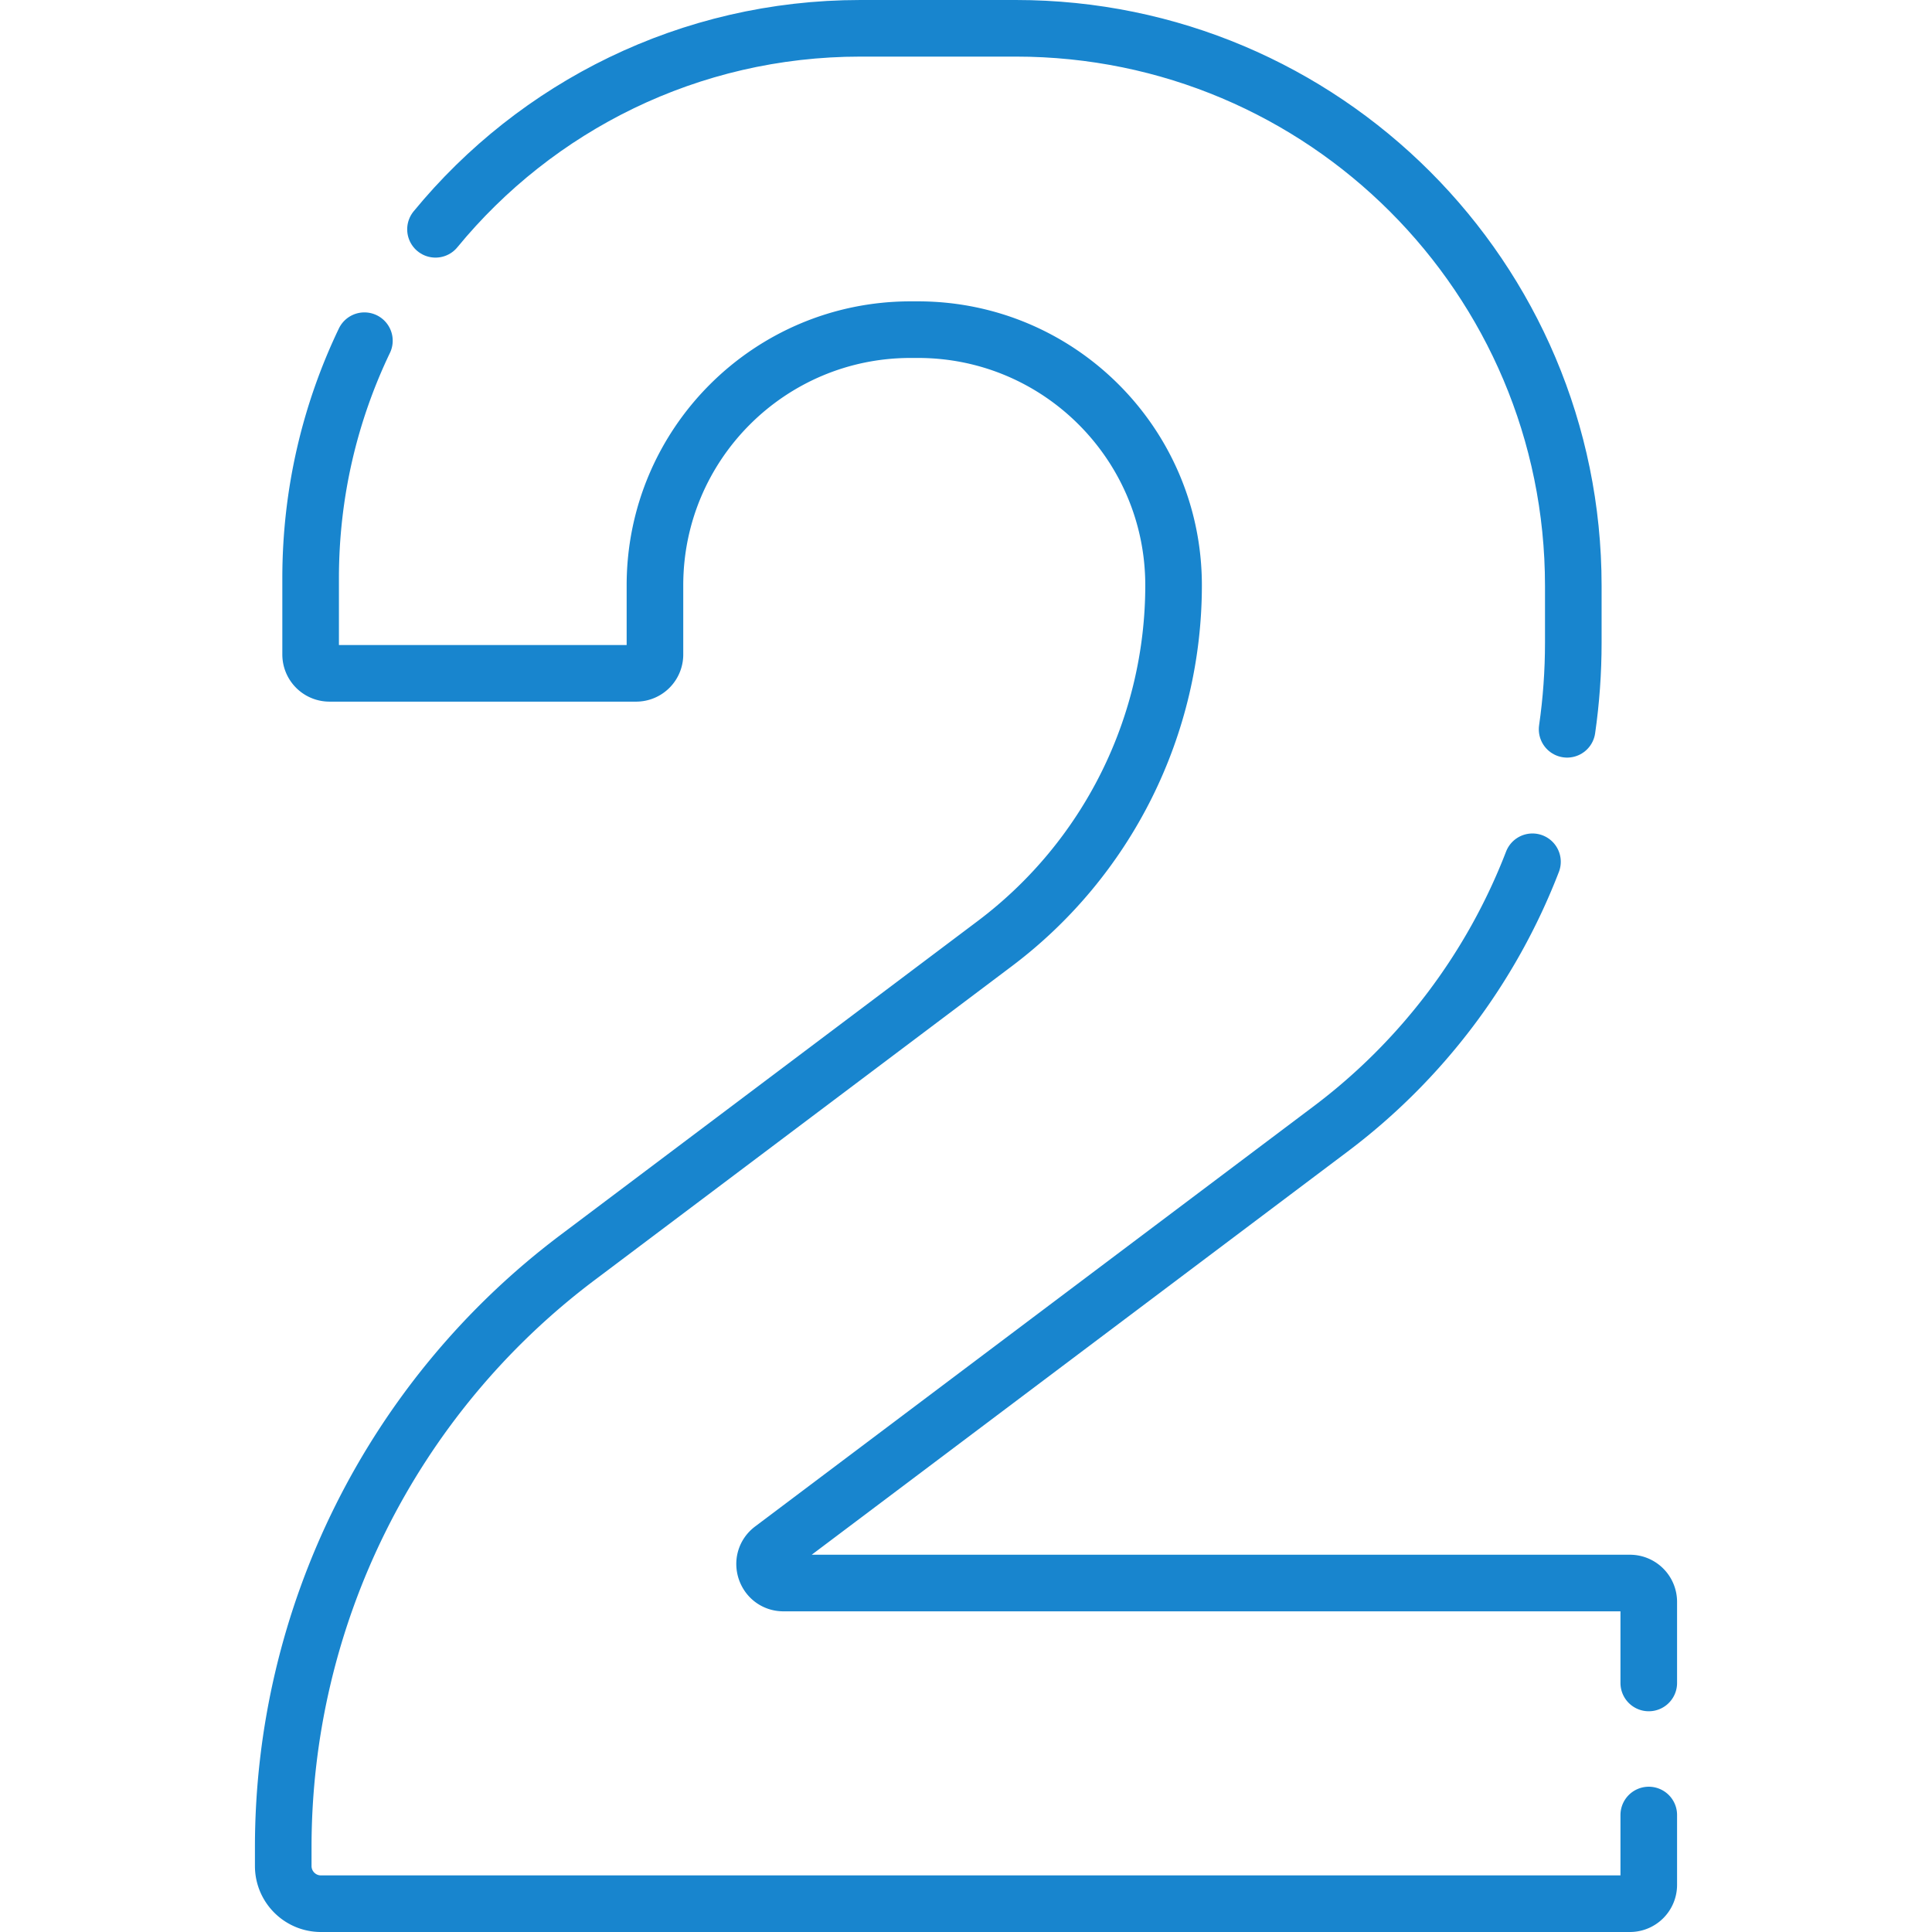 <?xml version="1.0" encoding="UTF-8"?> <svg xmlns="http://www.w3.org/2000/svg" xmlns:xlink="http://www.w3.org/1999/xlink" width="512" height="512" x="0" y="0" viewBox="0 0 512 512" style="enable-background:new 0 0 512 512" xml:space="preserve" class=""> <g> <path d="M115.41 60.77C142.12 28.24 182.65 7.5 228.03 7.5h41.18c81.59 0 147.73 66.14 147.73 147.74v15.08c0 7.74-.55 15.41-1.64 22.95" style="stroke-width:15;stroke-linecap:round;stroke-linejoin:round;stroke-miterlimit:10;" fill="none" stroke="#1885ce" stroke-width="15" stroke-linecap="round" stroke-linejoin="round" stroke-miterlimit="10" data-original="#000000" opacity="1"></path> <path d="M436.94 481v18.5c0 2.76-2.23 5-5 5H85.06c-5.53 0-10-4.48-10-10v-4.94c0-61.46 28.89-119.36 78.01-156.31l110.55-83.18a118.833 118.833 0 0 0 47.39-94.96c0-18.71-7.58-35.64-19.84-47.9-12.26-12.27-29.19-19.85-47.9-19.85h-1.95c-37.41 0-67.75 30.34-67.75 67.75v18.33c0 2.77-2.23 5-5 5H87.32c-2.76 0-5-2.23-5-5v-20.23c0-22.53 5.12-43.87 14.25-62.92" style="stroke-width:15;stroke-linecap:round;stroke-linejoin:round;stroke-miterlimit:10;" fill="none" stroke="#1885ce" stroke-width="15" stroke-linecap="round" stroke-linejoin="round" stroke-miterlimit="10" data-original="#000000" opacity="1"></path> <path d="M406.12 228.38a161.207 161.207 0 0 1-53.48 70.79L204.63 410.52c-3.84 2.89-1.79 9 3.01 9h224.3c2.77 0 5 2.24 5 5V446" style="stroke-width:15;stroke-linecap:round;stroke-linejoin:round;stroke-miterlimit:10;" fill="none" stroke="#1885ce" stroke-width="15" stroke-linecap="round" stroke-linejoin="round" stroke-miterlimit="10" data-original="#000000" opacity="1"></path> </g> </svg> 